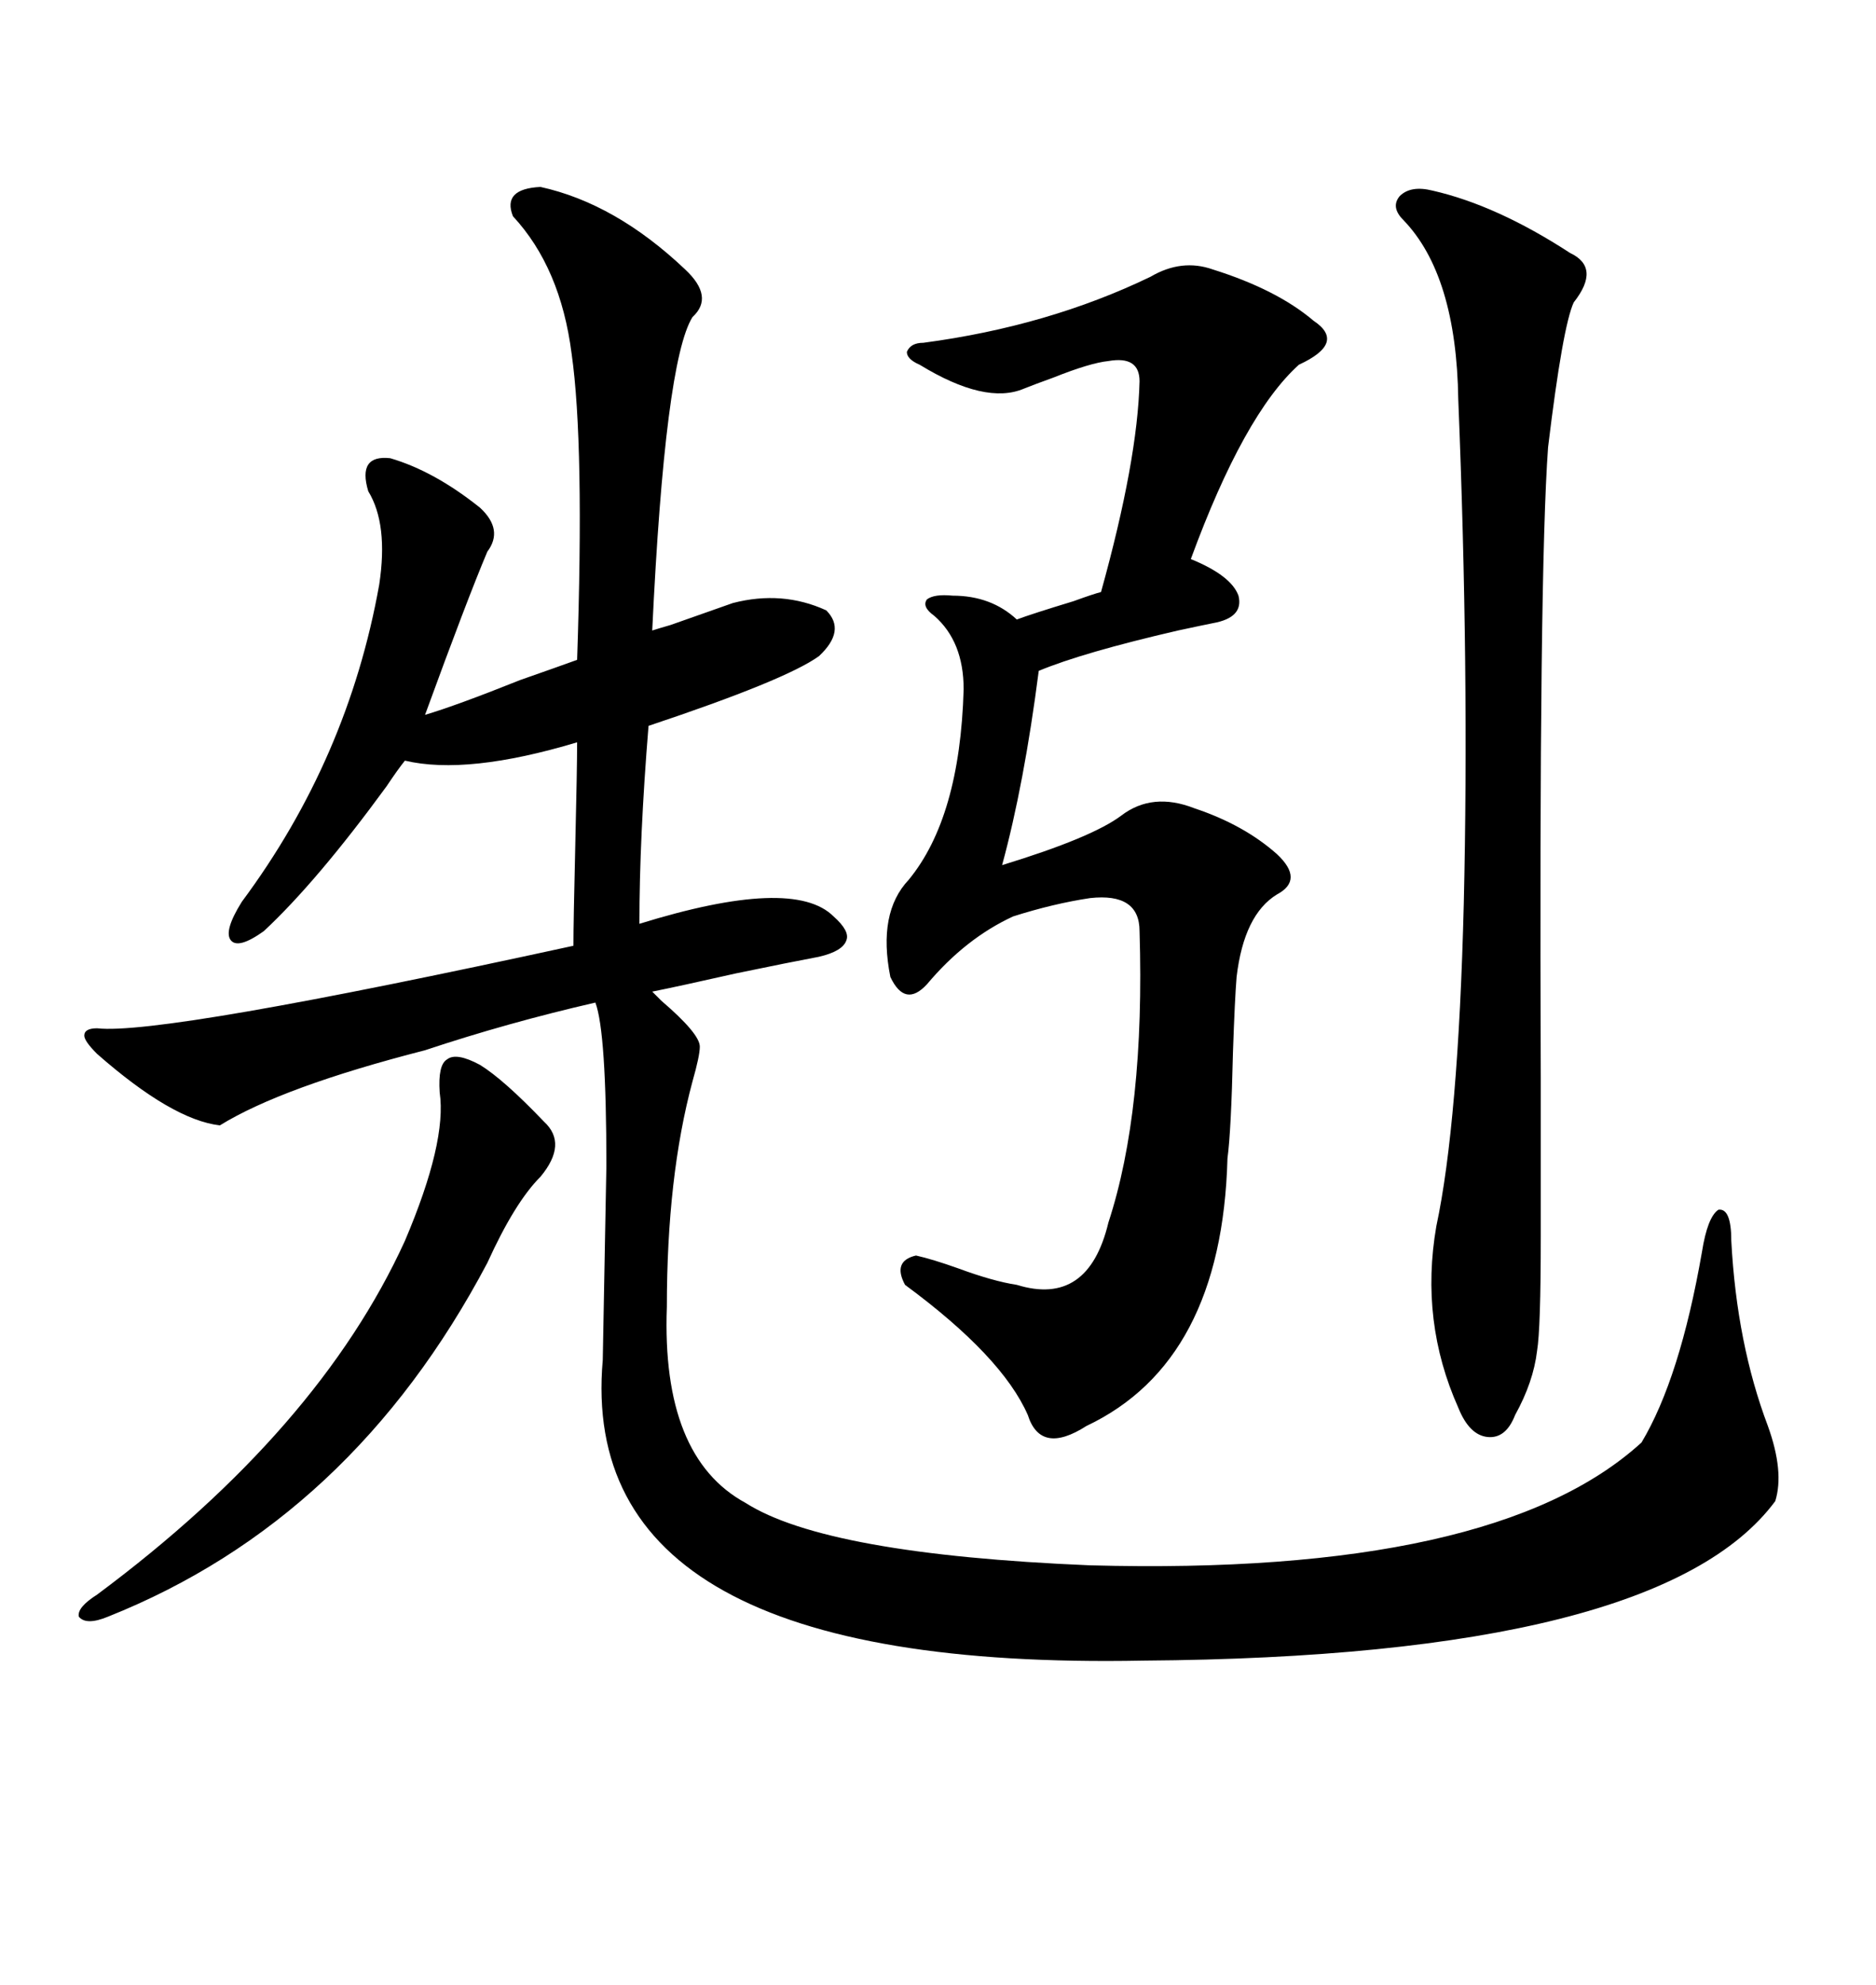 <svg xmlns="http://www.w3.org/2000/svg" xmlns:xlink="http://www.w3.org/1999/xlink" width="300" height="317.285"><path d="M86.43 29.88L86.43 29.88Q98.44 32.52 109.57 43.07L109.57 43.07Q114.26 47.46 110.74 50.68L110.74 50.68Q106.35 57.71 104.30 100.78L104.30 100.78Q105.18 100.49 107.23 99.90L107.23 99.90Q113.09 97.85 117.19 96.39L117.19 96.39Q125.10 94.34 132.13 97.56L132.13 97.56Q135.35 100.78 130.96 104.88L130.96 104.88Q125.68 108.69 103.71 116.02L103.71 116.02Q102.25 133.89 102.25 147.66L102.25 147.66Q126.86 140.04 133.30 146.48L133.30 146.48Q135.94 148.83 135.35 150.29L135.35 150.29Q134.77 152.05 130.96 152.93L130.96 152.93Q126.27 153.81 117.77 155.57L117.77 155.57Q108.69 157.62 104.30 158.50L104.30 158.50Q104.59 158.79 105.76 159.96L105.76 159.96Q111.91 165.23 111.91 167.29L111.91 167.29Q111.91 168.75 110.74 172.85L110.74 172.85Q106.64 188.09 106.64 208.89L106.64 208.89Q105.76 232.91 119.24 240.23L119.24 240.23Q132.13 248.44 174.32 250.20L174.32 250.20Q239.06 251.95 262.50 230.57L262.50 230.57Q268.65 220.31 272.17 200.10L272.17 200.10Q273.05 194.53 274.80 193.36L274.80 193.36Q276.86 193.07 276.86 198.34L276.86 198.34Q277.73 214.75 282.71 227.93L282.71 227.93Q285.35 235.25 283.89 239.94L283.89 239.94Q265.43 264.84 182.81 265.43L182.81 265.43Q91.99 267.19 96.39 217.38L96.39 217.38L96.97 186.33Q96.97 164.94 95.21 160.25L95.21 160.25Q81.15 163.48 67.97 167.87L67.97 167.87Q45.12 173.73 35.16 179.88L35.16 179.88Q27.54 179.00 15.53 168.46L15.53 168.46Q13.48 166.41 13.48 165.53L13.48 165.53Q13.48 164.36 15.53 164.36L15.53 164.36Q25.78 165.53 91.70 151.17L91.70 151.17Q91.70 147.36 91.99 135.35L91.99 135.35Q92.29 122.75 92.29 118.65L92.29 118.65Q74.71 123.93 64.75 121.58L64.75 121.58Q63.57 123.05 61.82 125.68L61.82 125.68Q50.68 140.92 42.19 148.83L42.19 148.83Q38.09 151.76 36.91 150.29L36.91 150.29Q35.74 148.83 38.67 144.14L38.67 144.14Q55.66 121.29 60.64 93.46L60.64 93.46Q62.11 83.79 58.89 78.52L58.89 78.52Q57.13 72.66 62.40 73.24L62.40 73.24Q69.43 75.29 76.76 81.15L76.76 81.15Q80.57 84.67 77.93 88.18L77.93 88.18Q74.71 95.80 67.97 114.26L67.97 114.26Q72.95 112.79 83.20 108.69L83.20 108.69Q89.06 106.64 92.29 105.47L92.29 105.47Q93.46 70.90 91.41 56.54L91.41 56.54Q89.65 42.77 82.03 34.57L82.03 34.57Q80.27 30.18 86.43 29.88ZM193.95 43.07L193.95 43.07Q204.20 46.29 210.06 51.27L210.06 51.27Q212.70 53.03 212.11 54.79L212.11 54.79Q211.52 56.54 207.71 58.30L207.71 58.30Q198.93 66.21 190.43 89.36L190.43 89.36Q196.88 91.99 198.05 95.21L198.05 95.21Q198.93 98.73 193.95 99.61L193.95 99.61Q192.48 99.90 188.38 100.78L188.38 100.78Q173.14 104.30 166.11 107.23L166.11 107.23Q163.77 125.39 160.25 138.28L160.25 138.28Q174.61 133.89 179.30 130.37L179.30 130.37Q184.28 126.56 191.02 129.20L191.02 129.20Q198.93 131.84 204.20 136.52L204.20 136.52Q208.59 140.63 204.20 142.97L204.20 142.97Q198.93 146.19 197.75 156.15L197.75 156.15Q197.46 159.67 197.17 168.16L197.17 168.16Q196.88 180.76 196.29 185.16L196.29 185.16Q195.41 217.68 173.73 227.93L173.73 227.93Q166.41 232.62 164.36 226.17L164.36 226.17Q160.25 216.80 144.73 205.37L144.73 205.37Q142.68 201.56 146.48 200.68L146.48 200.68Q149.12 201.27 153.22 202.73L153.22 202.73Q158.79 204.79 162.60 205.37L162.60 205.37Q174.02 208.89 177.25 195.41L177.25 195.41Q183.11 177.54 182.23 148.83L182.23 148.83Q182.23 142.68 174.32 143.55L174.32 143.55Q168.46 144.43 162.01 146.48L162.01 146.48Q154.39 150 148.24 157.32L148.24 157.32Q144.73 161.13 142.38 156.15L142.38 156.15Q140.33 145.90 145.31 140.63L145.31 140.63Q153.52 130.66 154.10 110.16L154.10 110.16Q154.10 102.54 149.41 98.44L149.41 98.44Q147.36 96.97 148.24 95.80L148.24 95.80Q149.41 94.92 152.34 95.21L152.34 95.21Q158.50 95.21 162.60 99.02L162.60 99.02Q164.94 98.14 171.68 96.09L171.68 96.09Q174.90 94.92 176.07 94.63L176.07 94.63Q181.93 73.54 182.23 60.94L182.23 60.94Q182.23 56.84 177.25 57.71L177.25 57.71Q174.32 58.01 168.46 60.35L168.46 60.35Q165.23 61.52 163.77 62.11L163.77 62.11Q157.62 64.75 147.07 58.30L147.07 58.30Q145.02 57.42 145.02 56.25L145.02 56.25Q145.61 54.79 147.66 54.79L147.66 54.79Q167.58 52.15 183.98 44.24L183.98 44.24Q188.96 41.31 193.95 43.07ZM229.10 30.47L229.10 30.47Q239.36 32.81 251.07 40.43L251.07 40.43Q256.05 42.77 251.66 48.34L251.66 48.34Q249.90 52.15 247.56 71.48L247.56 71.48Q246.09 91.70 246.39 172.27L246.39 172.27Q246.39 189.84 246.39 197.75L246.39 197.75Q246.39 212.40 245.80 215.92L245.80 215.92Q245.21 220.90 242.29 226.17L242.29 226.17Q240.82 229.98 237.89 229.69L237.89 229.69Q234.96 229.39 233.20 225L233.20 225Q227.05 211.23 229.69 196.00L229.69 196.00Q233.20 179.59 234.08 144.43L234.08 144.43Q234.96 107.23 233.20 63.87L233.20 63.87Q232.91 43.95 224.41 35.16L224.41 35.16Q222.36 33.11 223.83 31.35L223.83 31.35Q225.59 29.59 229.10 30.47ZM76.76 170.21L76.76 170.21Q80.57 172.56 87.01 179.30L87.01 179.30Q90.82 182.81 86.43 188.09L86.43 188.09Q82.32 192.19 77.93 201.86L77.93 201.86Q56.25 242.87 17.29 258.40L17.29 258.40Q13.77 259.86 12.60 258.40L12.60 258.40Q12.30 256.93 15.53 254.88L15.53 254.88Q50.98 228.52 64.75 198.34L64.75 198.34Q71.48 182.52 70.31 174.61L70.31 174.61Q70.02 170.21 71.48 169.34L71.48 169.34Q72.95 168.16 76.76 170.21Z"/></svg>
